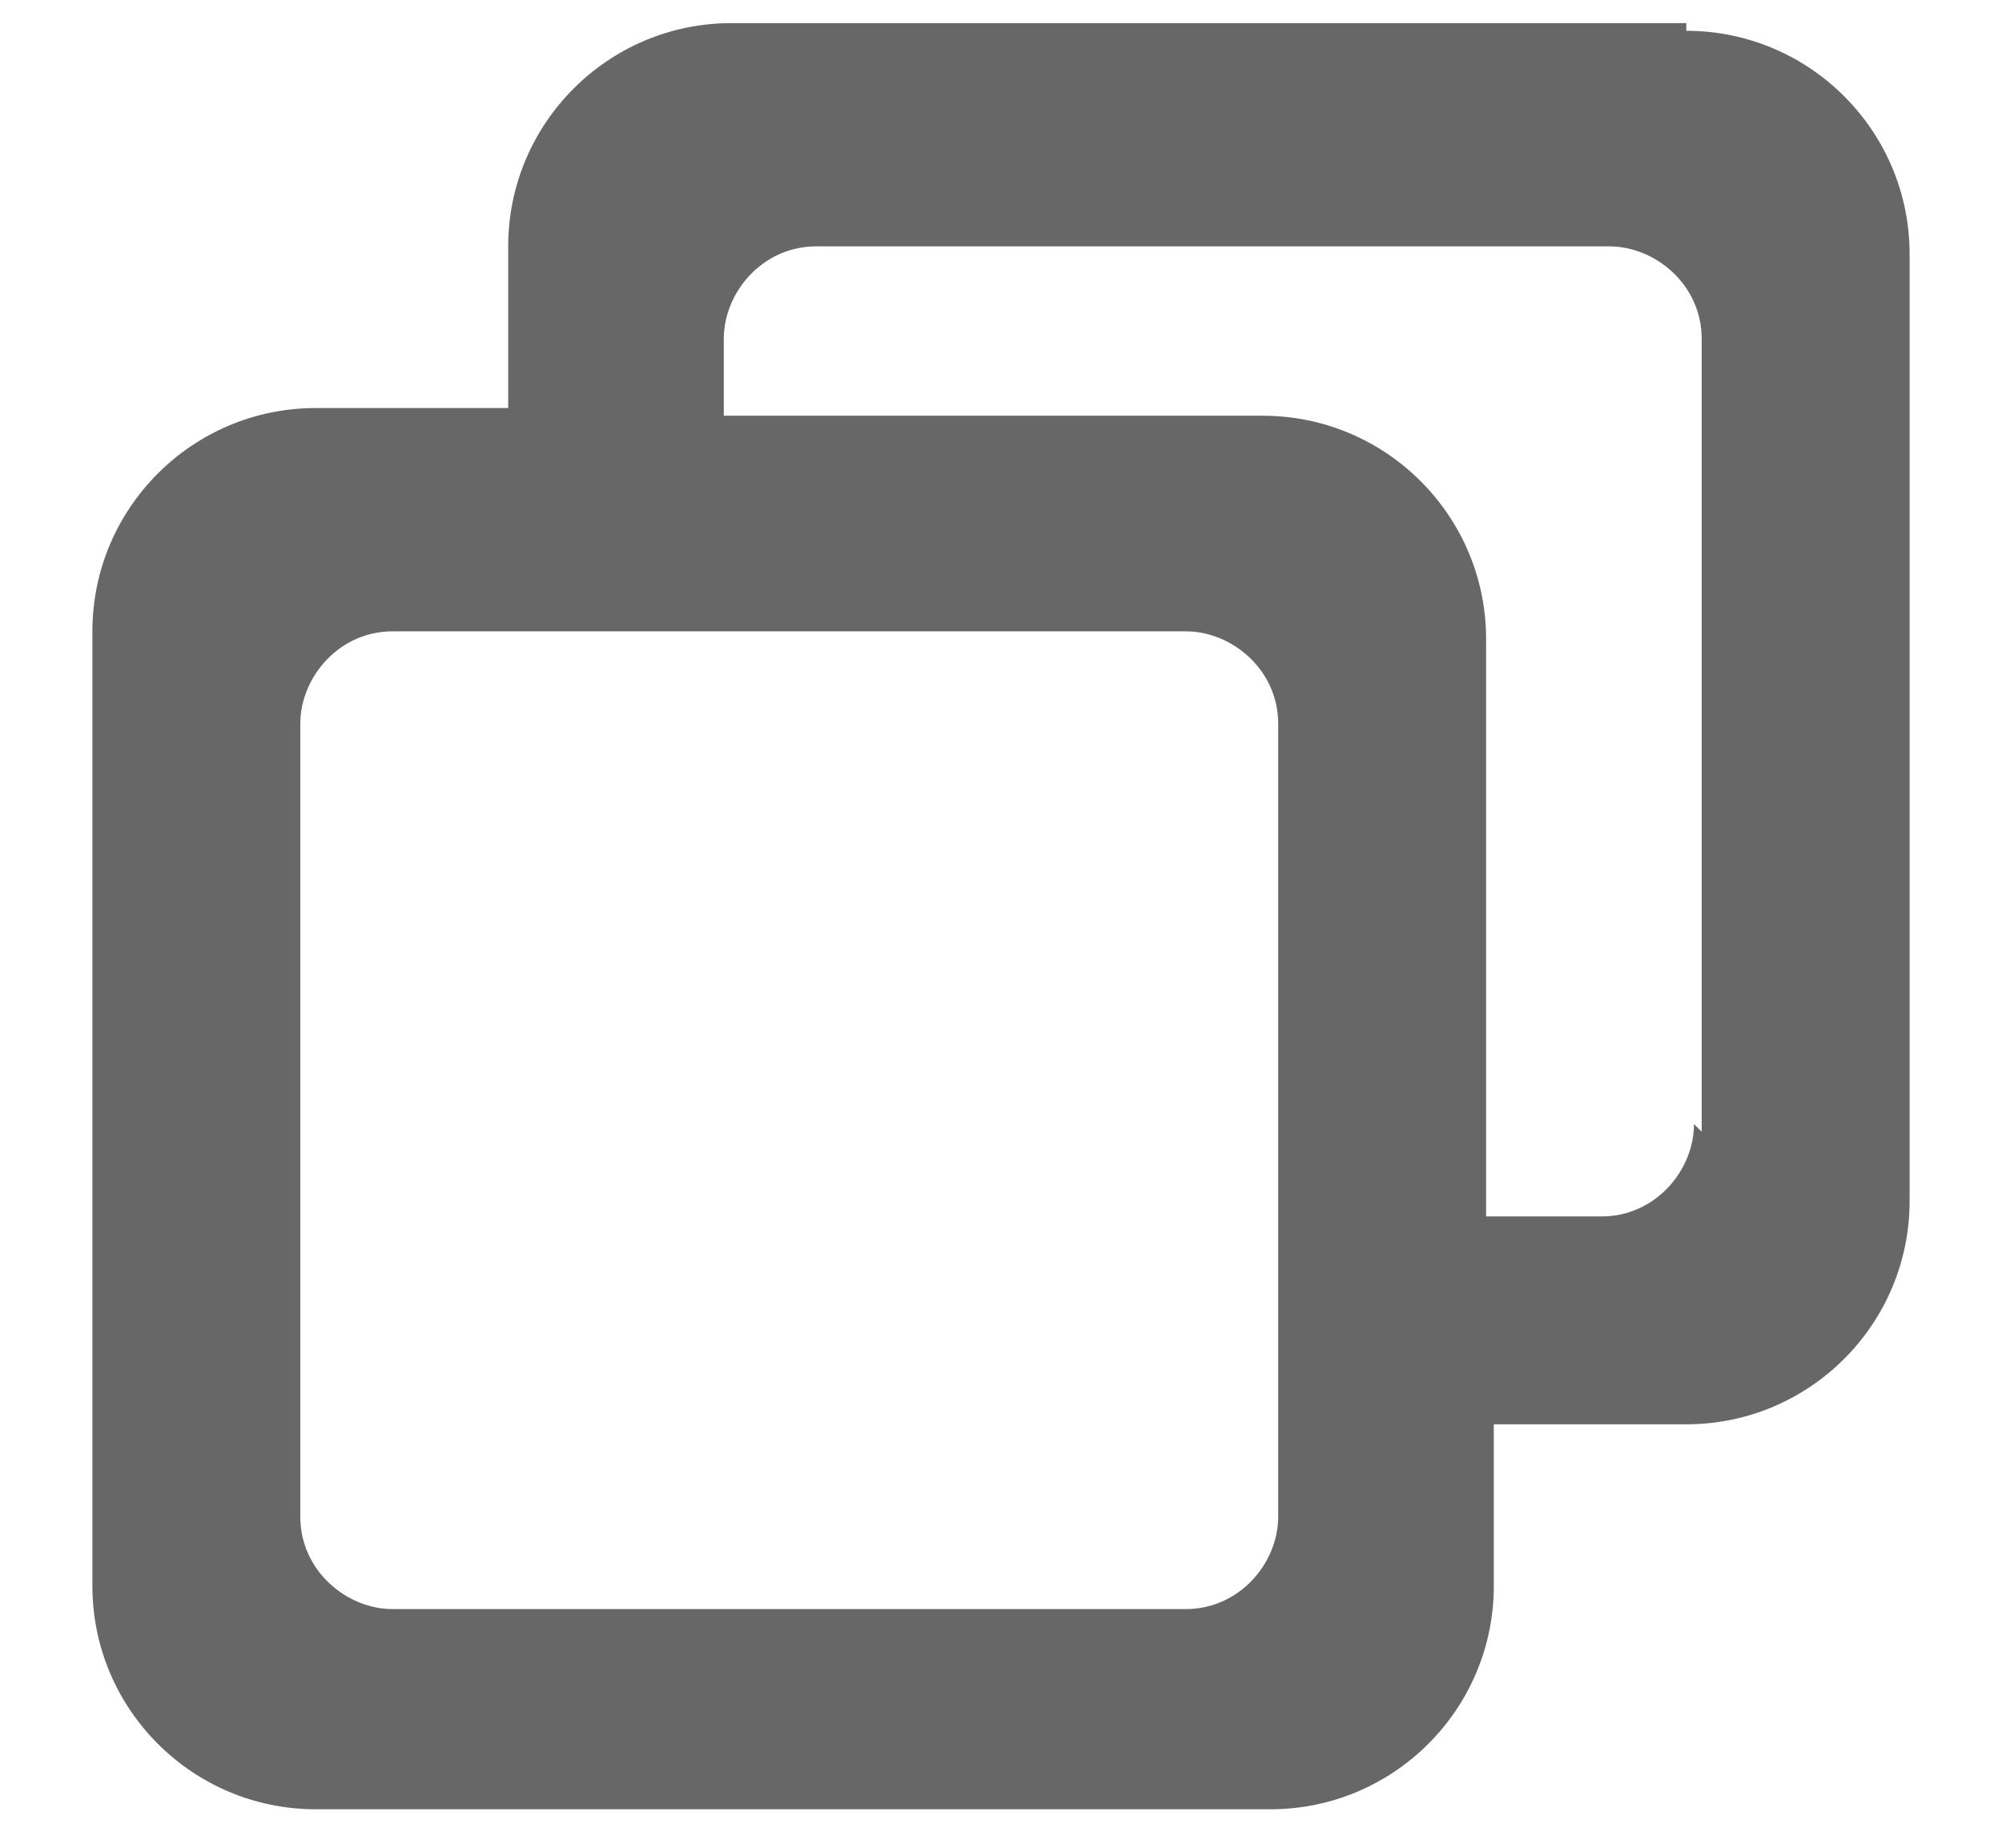 <?xml version="1.0" encoding="UTF-8"?>
<svg id="Layer_1" xmlns="http://www.w3.org/2000/svg" version="1.1" viewBox="0 0 26 24">
  <!-- Generator: Adobe Illustrator 29.3.1, SVG Export Plug-In . SVG Version: 2.1.0 Build 151)  -->
  <defs>
    <style>
      .st0 {
        fill: #676767;
      }
    </style>
  </defs>
  <path class="st0" d="M21.9.3h-12.4c-1.6,0-2.9,1.3-2.9,2.9v2.1h-2.5c-1.6,0-2.9,1.3-2.9,2.9v12.4c0,1.6,1.3,2.9,2.9,2.9h12.4c1.6,0,2.9-1.3,2.9-2.9v-2.1h2.5c1.6,0,2.9-1.3,2.9-2.9V3.3c0-1.6-1.3-2.9-2.9-2.9ZM16.6,19.7c0,.6-.5,1.2-1.2,1.2H5.1c-.6,0-1.2-.5-1.2-1.2v-10.3c0-.6.5-1.2,1.2-1.2h10.3c.6,0,1.2.5,1.2,1.2v10.3ZM22,14.6c0,.6-.5,1.2-1.2,1.2h-1.5v-7.5c0-1.6-1.3-2.9-2.9-2.9h-7v-1c0-.6.5-1.2,1.2-1.2h10.3c.6,0,1.2.5,1.2,1.2v10.3Z"/>
</svg>